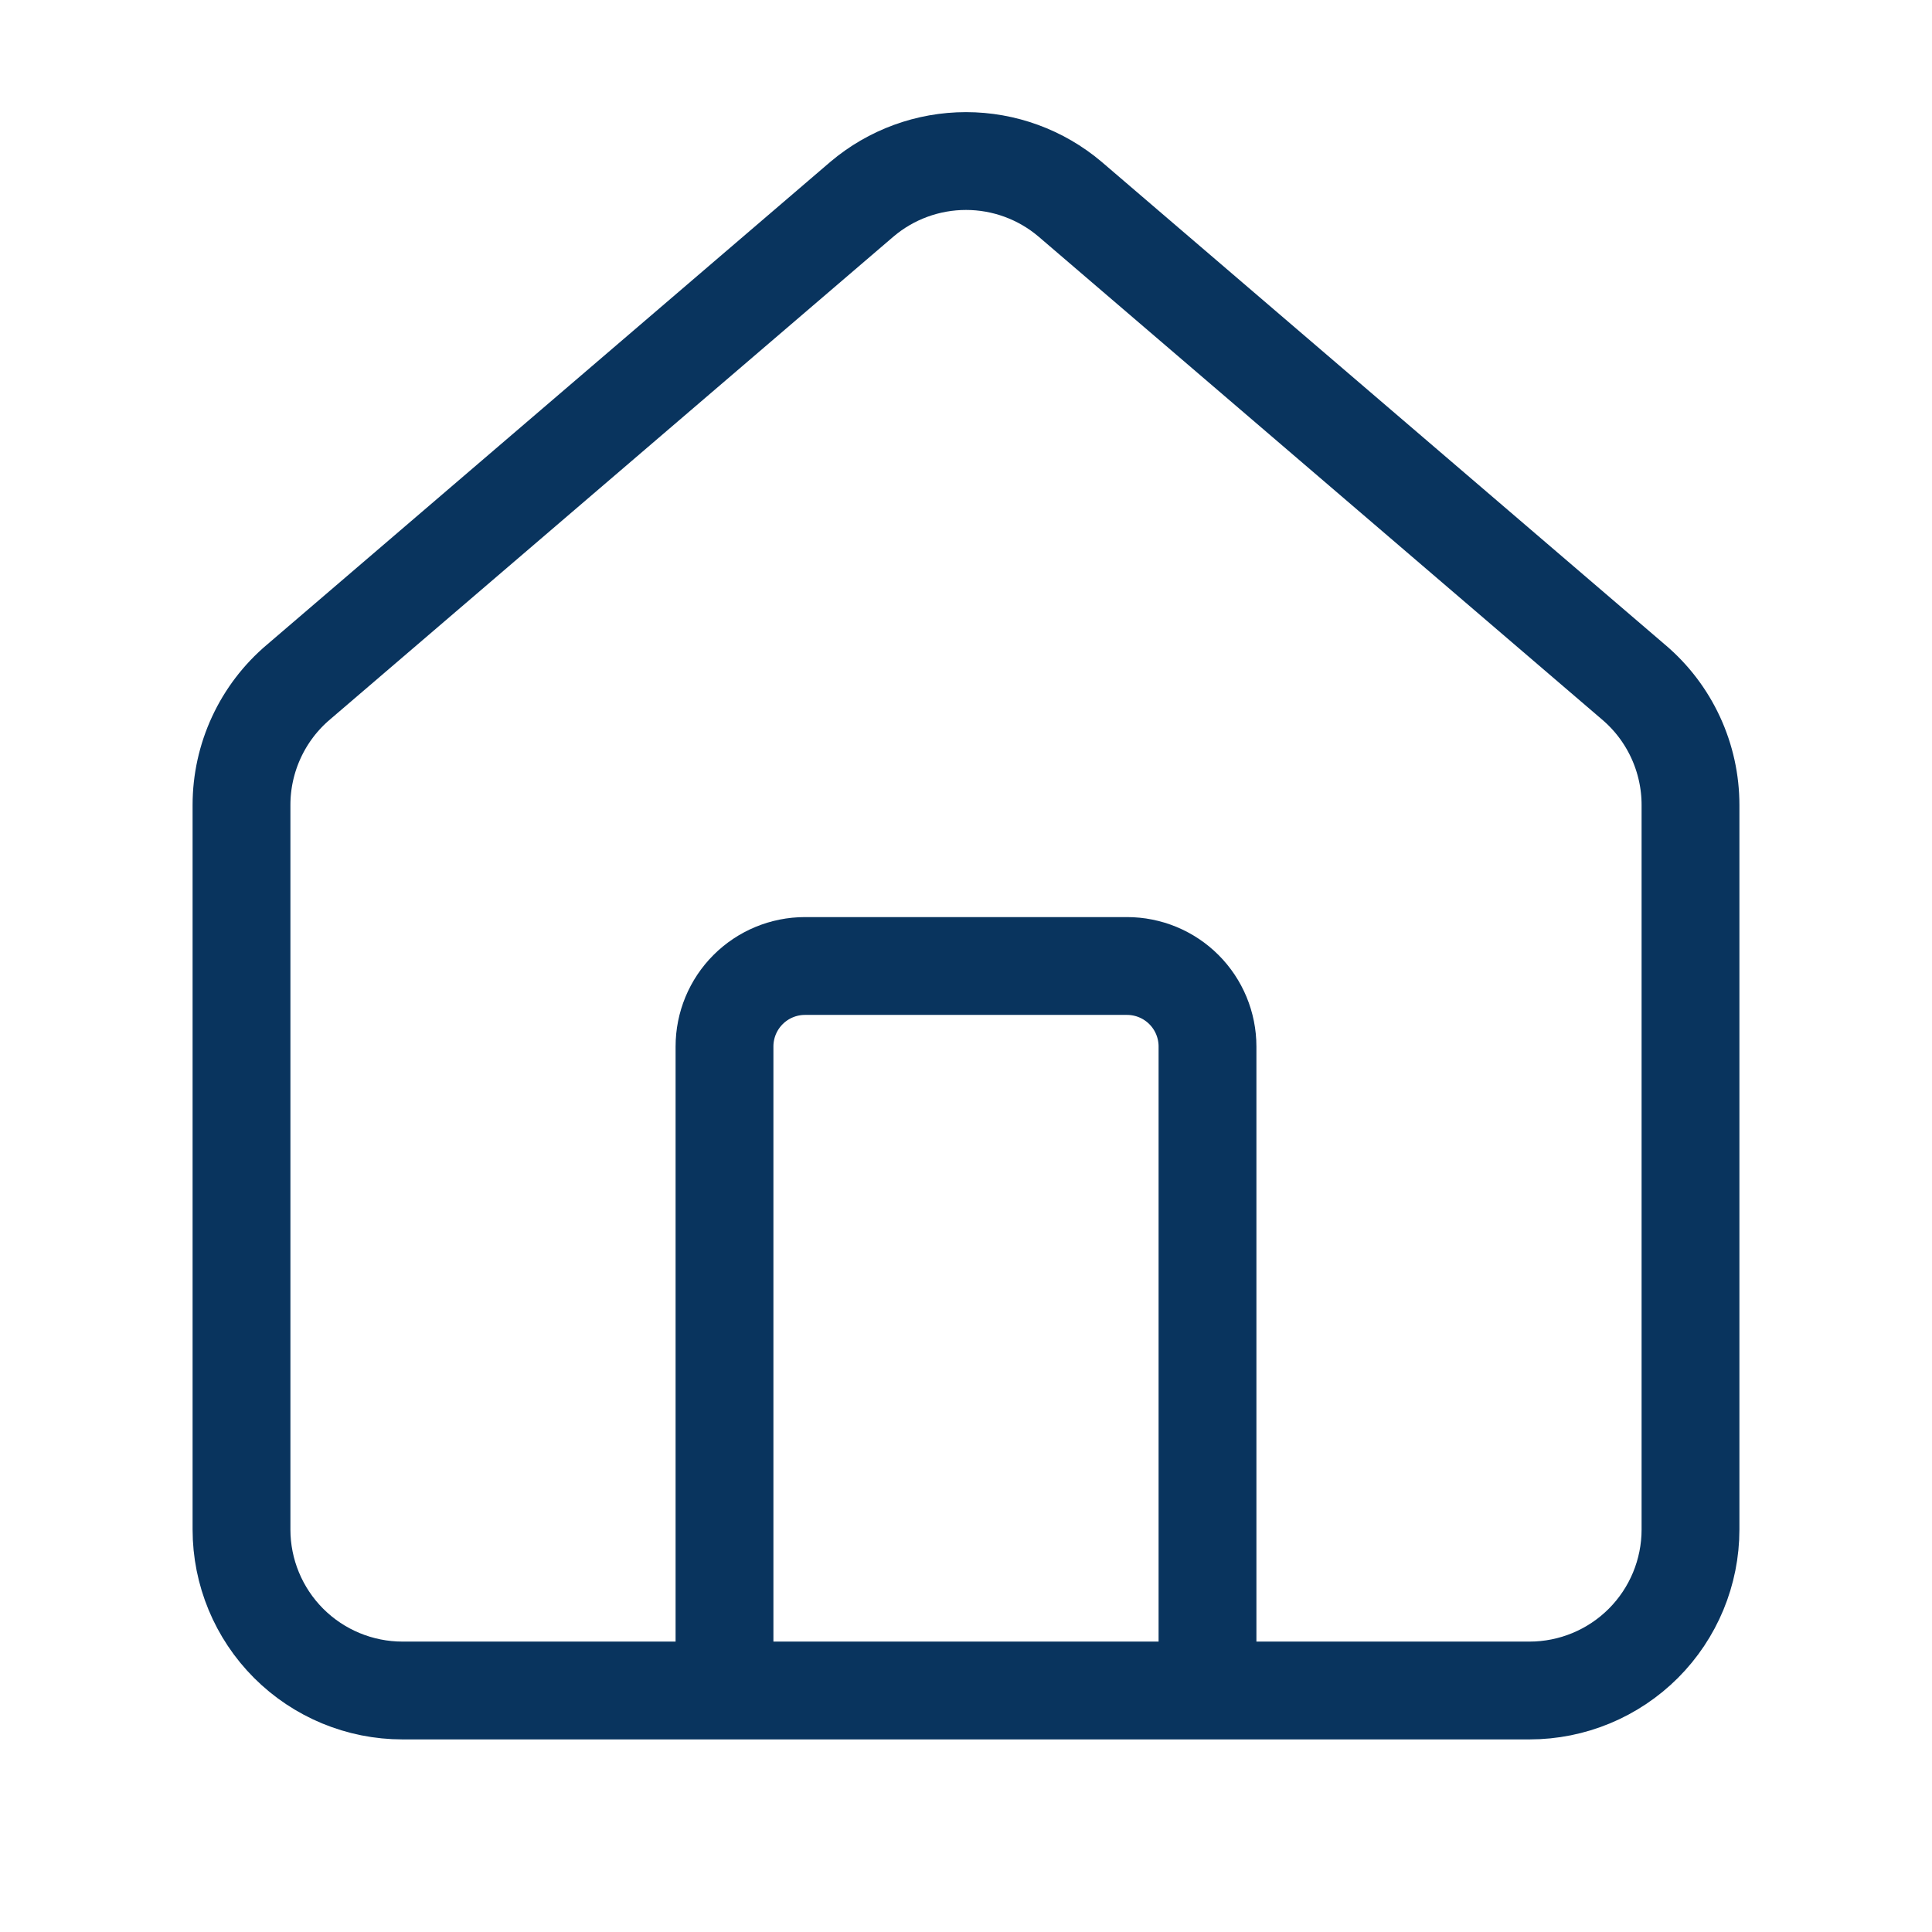 <svg width="79" height="79" viewBox="0 0 79 79" fill="none" xmlns="http://www.w3.org/2000/svg">
<path d="M49.375 69.125V42.792C49.375 41.919 49.028 41.081 48.411 40.464C47.794 39.847 46.956 39.5 46.083 39.5H32.917C32.044 39.5 31.206 39.847 30.589 40.464C29.972 41.081 29.625 41.919 29.625 42.792V69.125M9.875 32.917C9.875 31.959 10.084 31.013 10.487 30.144C10.89 29.275 11.477 28.505 12.209 27.887L35.251 8.14C36.439 7.136 37.944 6.585 39.5 6.585C41.056 6.585 42.561 7.136 43.749 8.14L66.791 27.887C67.523 28.505 68.11 29.275 68.513 30.144C68.916 31.013 69.125 31.959 69.125 32.917V62.542C69.125 64.288 68.431 65.962 67.197 67.197C65.962 68.431 64.288 69.125 62.542 69.125H16.458C14.712 69.125 13.038 68.431 11.803 67.197C10.569 65.962 9.875 64.288 9.875 62.542V32.917Z" stroke="#09345E" stroke-width="4" stroke-linecap="round" stroke-linejoin="round"/>
</svg>

